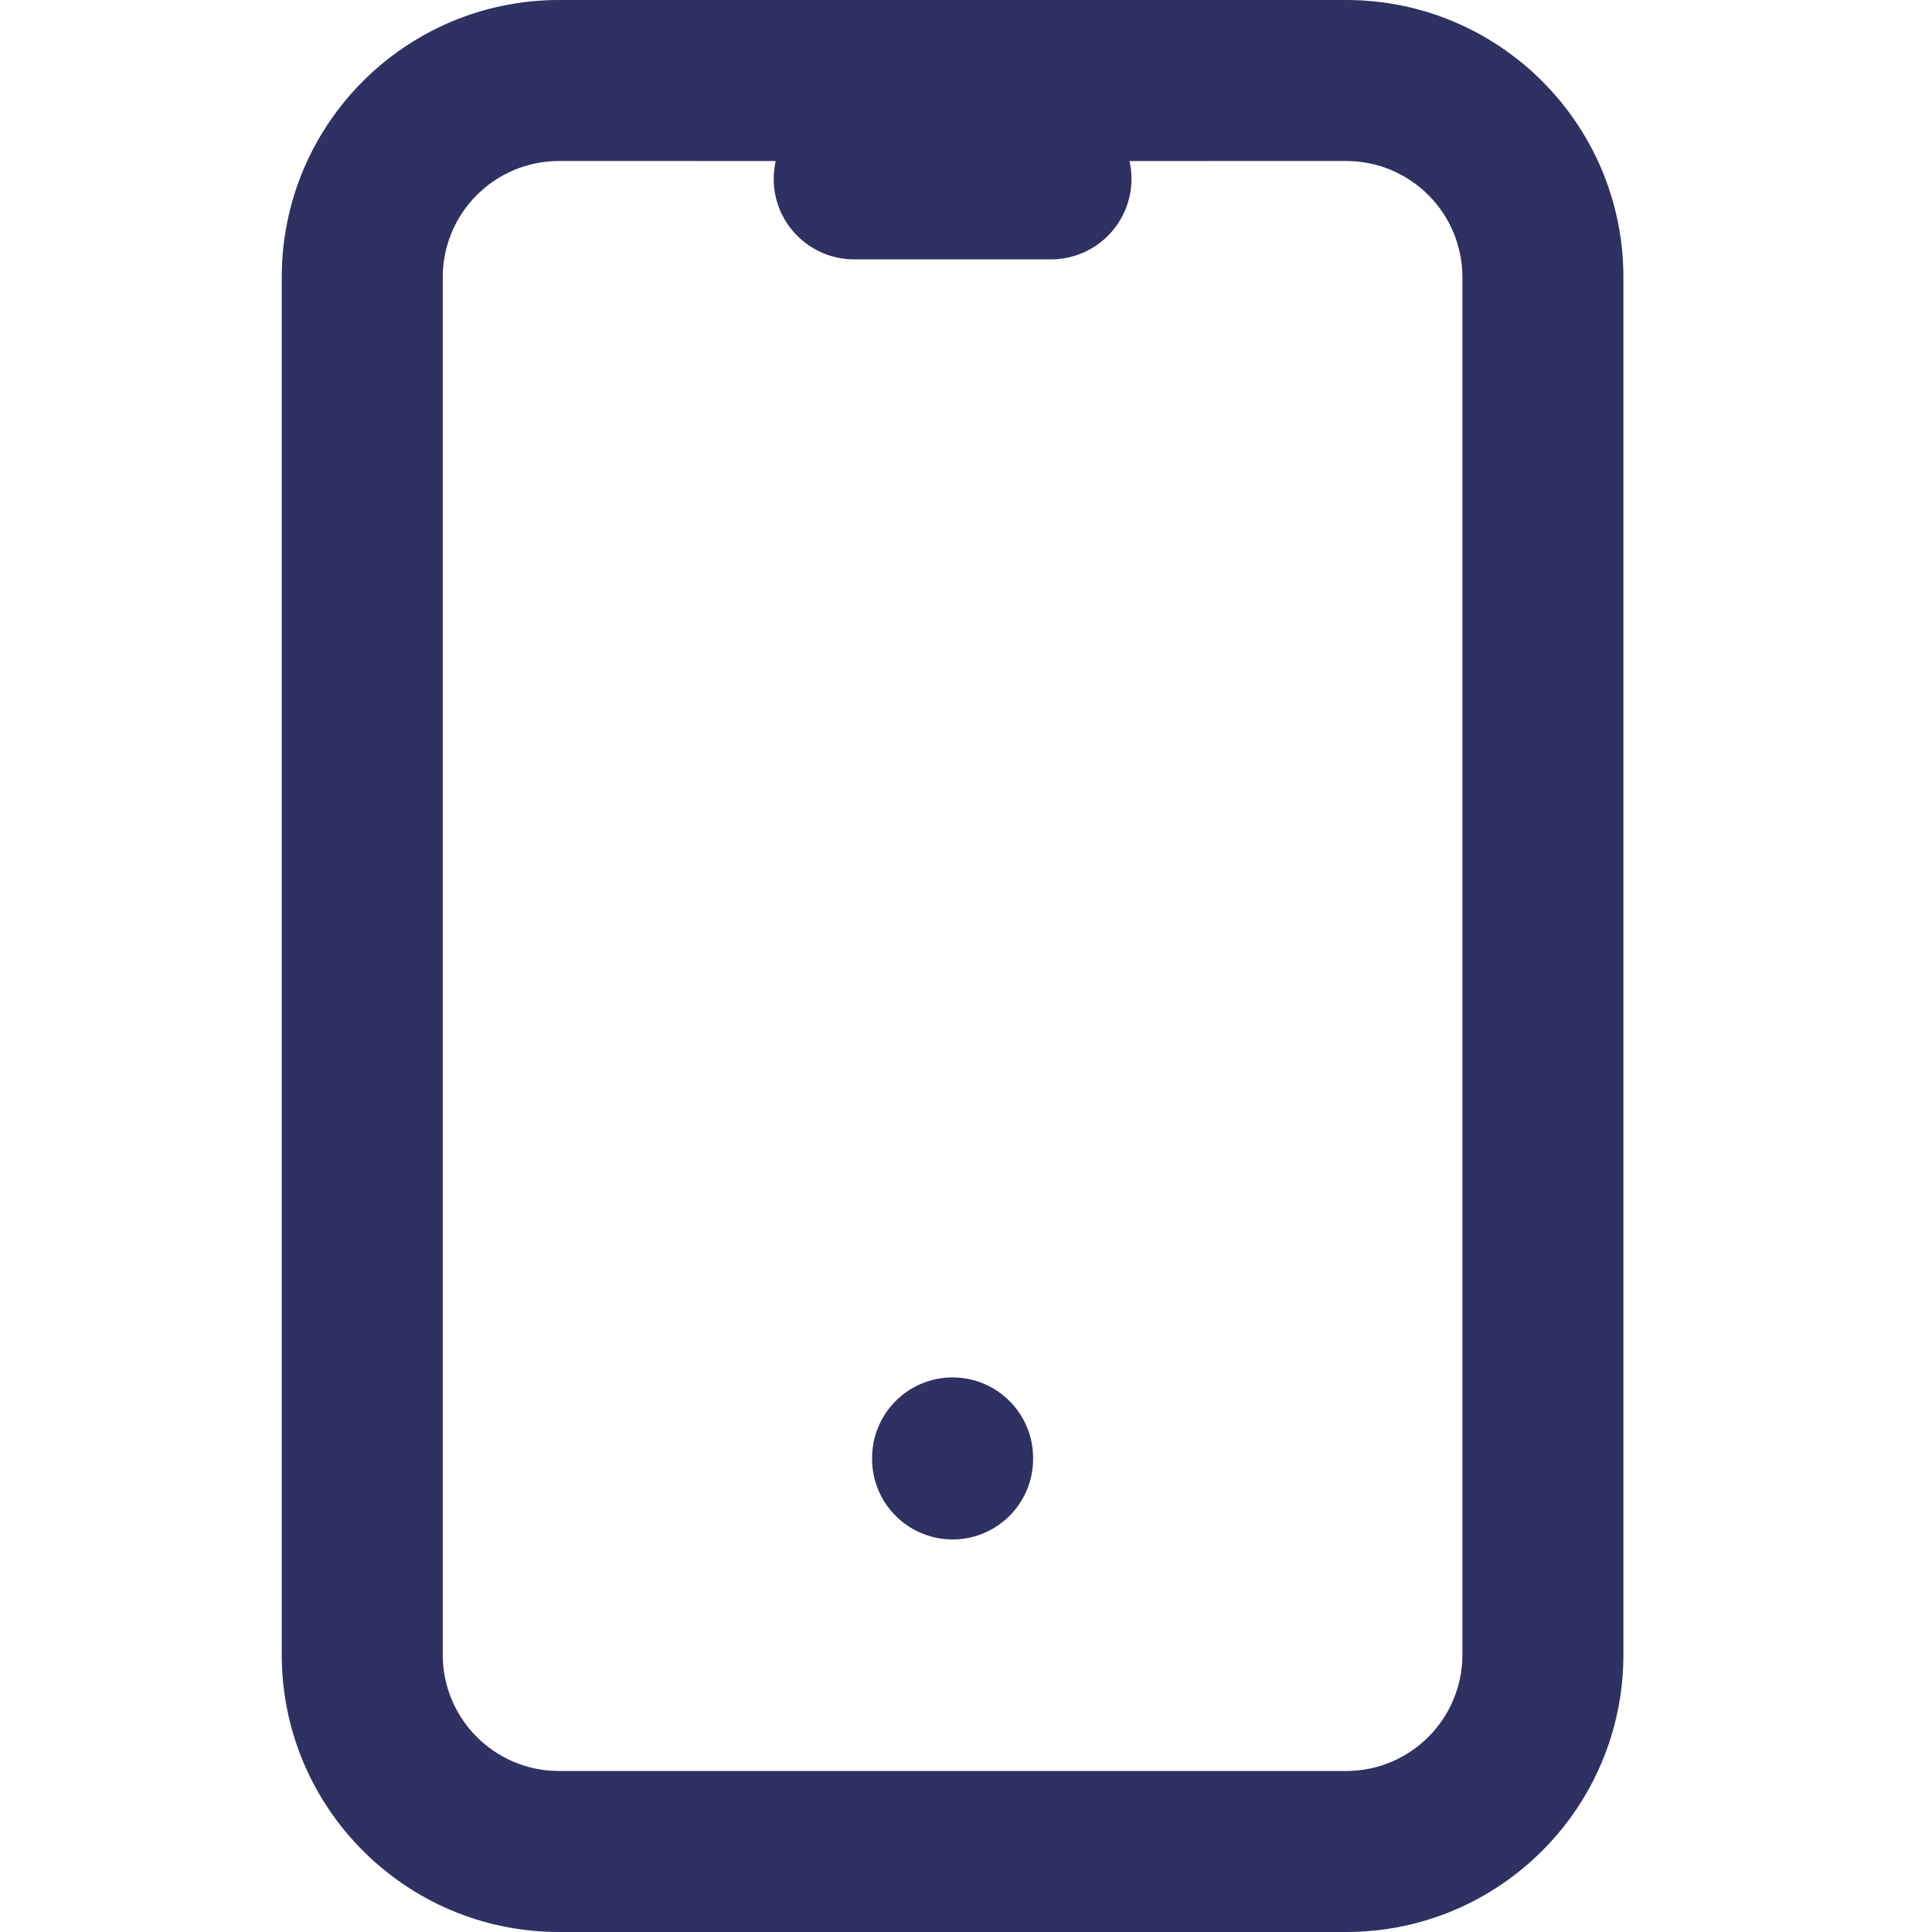<?xml version="1.0" encoding="UTF-8"?>
<svg width="48px" height="48px" viewBox="0 0 48 48" version="1.1" xmlns="http://www.w3.org/2000/svg" xmlns:xlink="http://www.w3.org/1999/xlink">
    <title>Icons/Mobile</title>
    <g id="Icons/Mobile" stroke="none" stroke-width="1" fill="none" fill-rule="evenodd">
        <path d="M33.444,0 C37.249,0 40.333,3.084 40.333,6.889 L40.333,41.111 C40.333,44.916 37.249,48 33.444,48 L13.889,48 C10.084,48 7,44.916 7,41.111 L7,6.889 C7,3.084 10.084,0 13.889,0 L33.444,0 Z M19.272,4.001 L13.889,4 C12.293,4 11,5.293 11,6.889 L11,41.111 C11,42.707 12.293,44 13.889,44 L33.444,44 C35.04,44 36.333,42.707 36.333,41.111 L36.333,6.889 C36.333,5.293 35.04,4 33.444,4 L28.062,4.001 C28.094,4.144 28.111,4.292 28.111,4.444 C28.111,5.549 27.216,6.444 26.111,6.444 L21.222,6.444 C20.118,6.444 19.222,5.549 19.222,4.444 C19.222,4.292 19.239,4.144 19.272,4.001 Z M23.667,34.222 C24.771,34.222 25.667,35.118 25.667,36.222 L25.667,36.247 C25.667,37.351 24.771,38.247 23.667,38.247 C22.562,38.247 21.667,37.351 21.667,36.247 L21.667,36.222 C21.667,35.118 22.562,34.222 23.667,34.222 Z" id="Combined-Shape" fill="#2E3161" fill-rule="nonzero"></path>
    </g>
</svg>